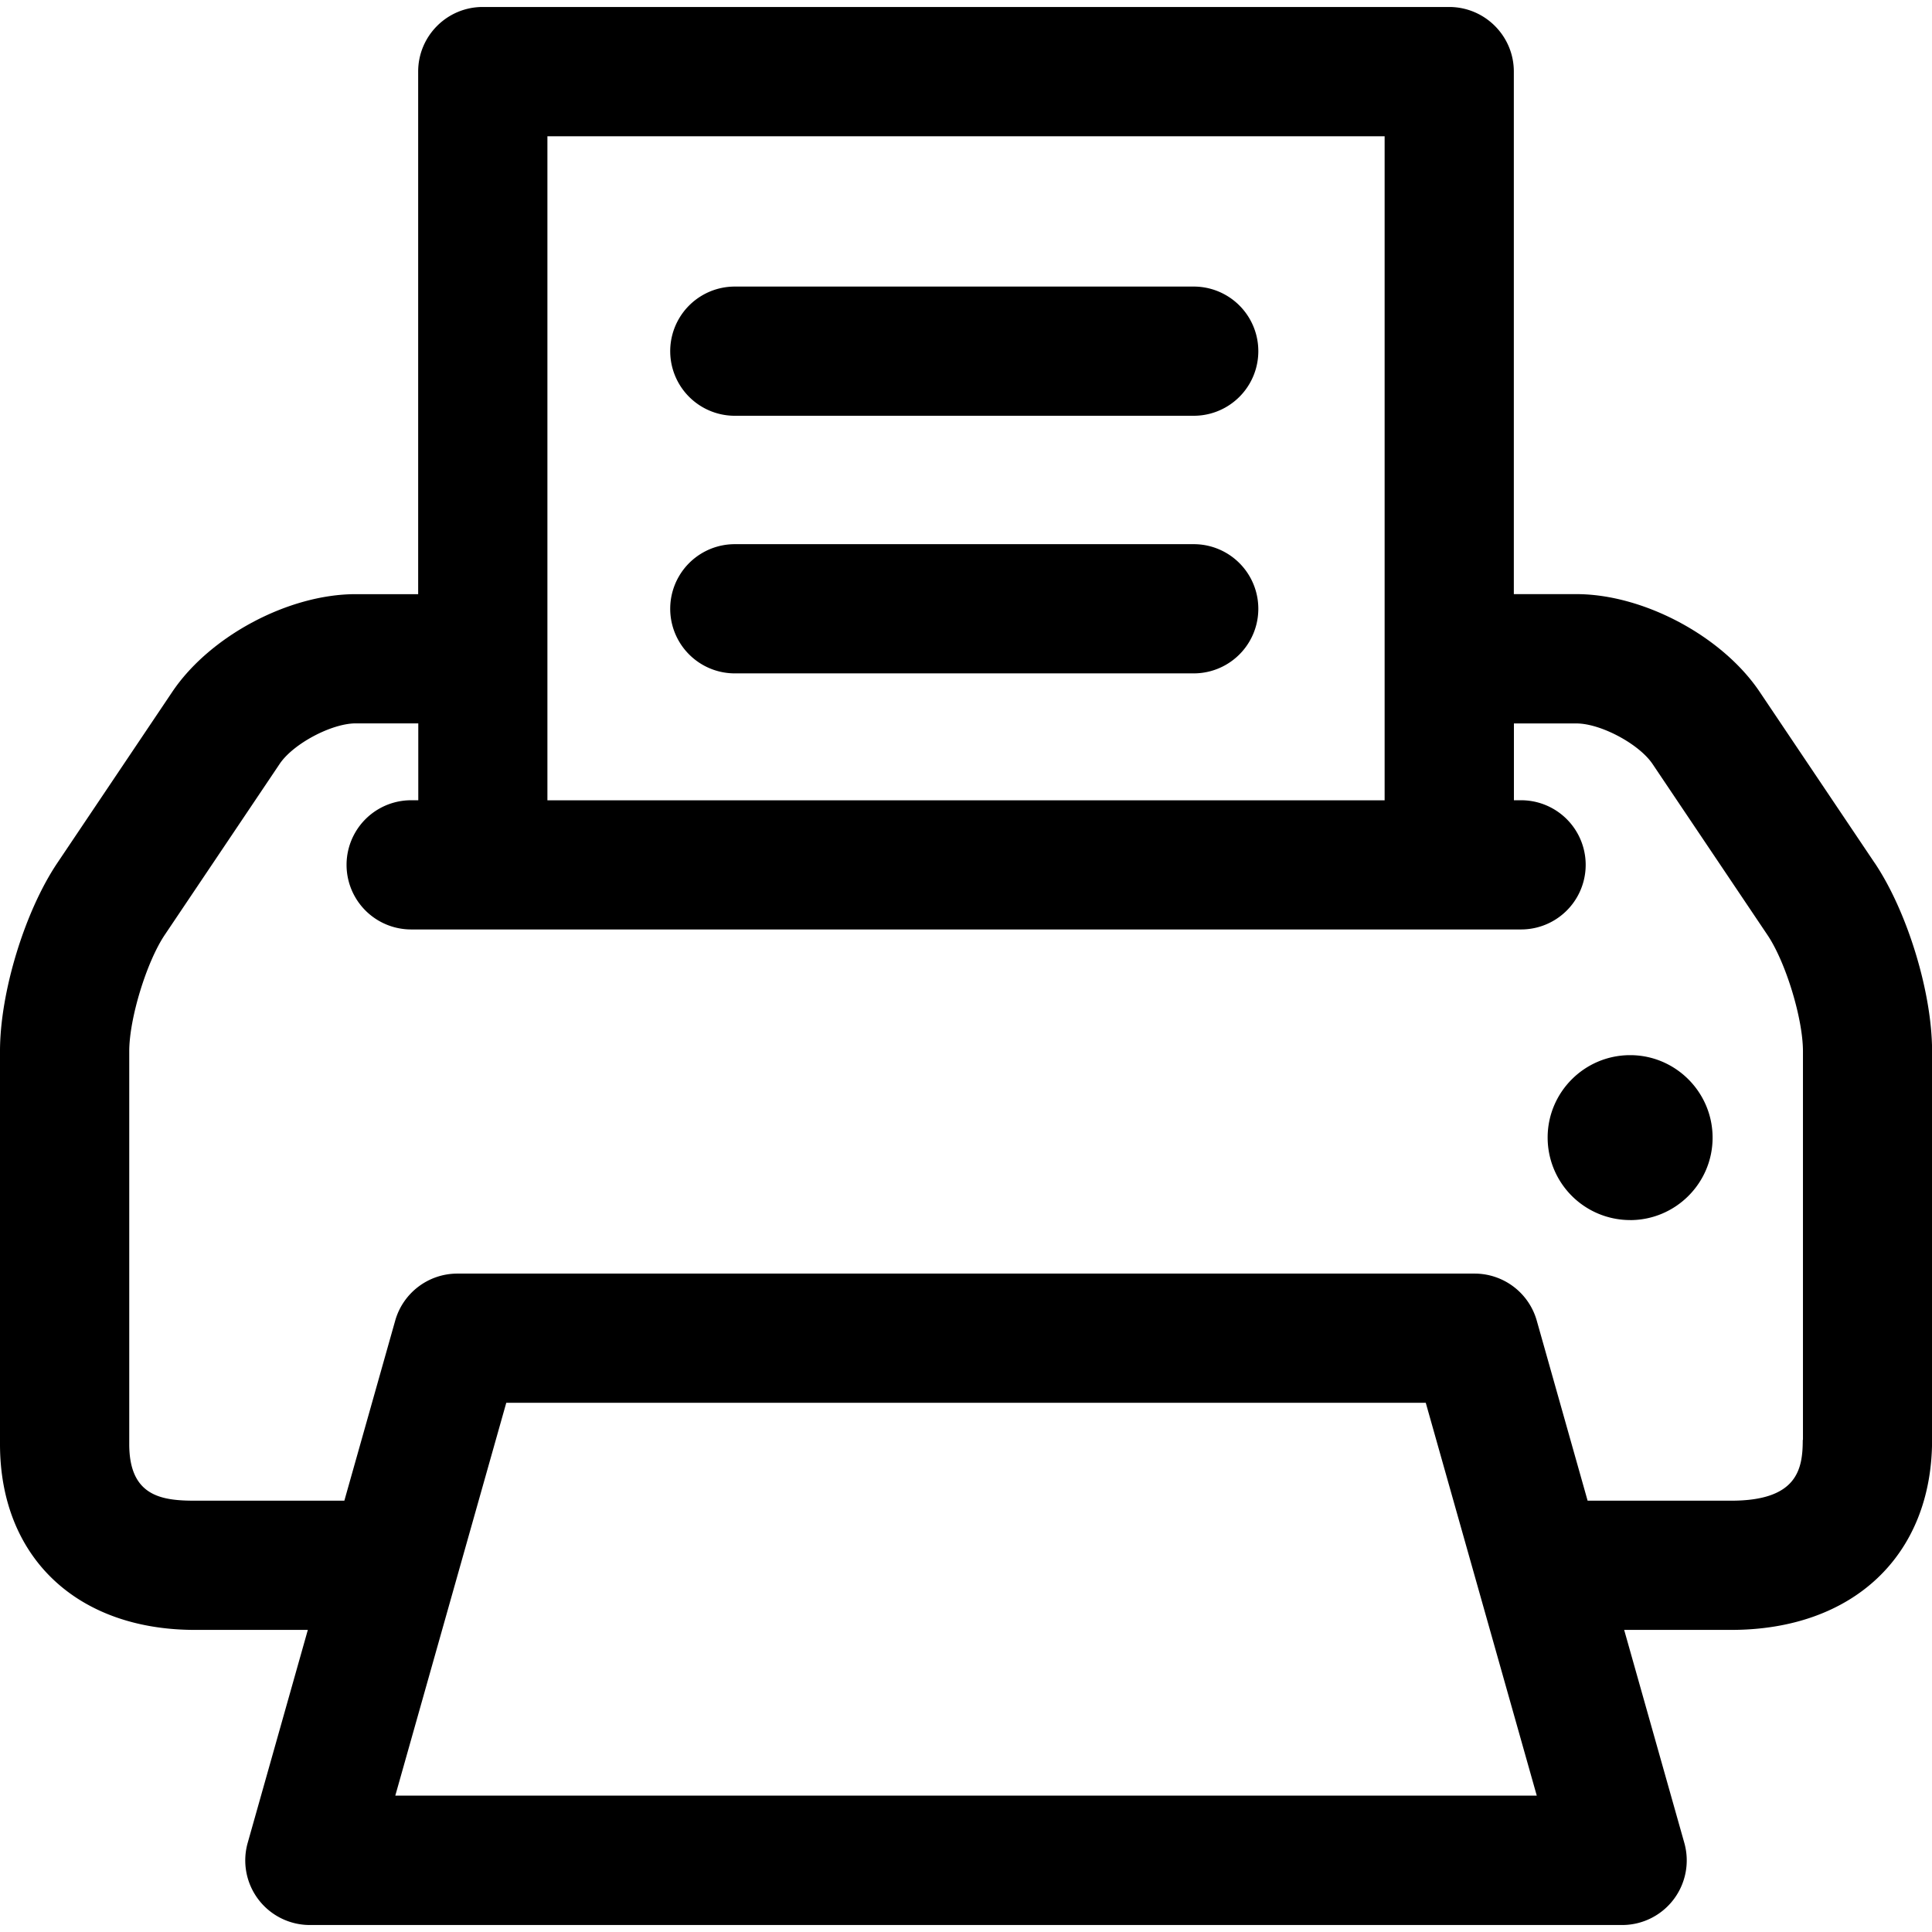 <svg version="1.2" xmlns="http://www.w3.org/2000/svg" xmlns:xlink="http://www.w3.org/1999/xlink" viewBox="0 0 47.999 47.652" xml:space="preserve" width="24" height="24">
  <path d="M46.572 21.262l-2.855-4.248c-.93-1.383-2.887-2.427-4.554-2.427H37.61V1.605C37.61.72 36.89 0 36.003 0h-24.01c-.886 0-1.604.72-1.604 1.605v12.983H8.835c-1.667 0-3.624 1.043-4.554 2.426l-2.854 4.248C.613 22.472 0 24.484 0 25.942v9.763c0 2.803 1.902 4.615 4.845 4.615h2.803l-1.494 5.29A1.605 1.605 0 0 0 7.7 47.652h32.6a1.605 1.605 0 0 0 1.545-2.042l-1.494-5.29h2.66c3.03 0 4.99-1.853 4.99-4.72v-9.658c0-1.457-.615-3.47-1.428-4.68zM13.6 3.212h20.8V19.71H13.6V3.21zM9.82 44.44l2.758-9.762h22.844l2.758 9.76H9.82zM44.788 35.6c0 .73-.137 1.51-1.778 1.51h-3.567l-1.263-4.472a1.605 1.605 0 0 0-1.545-1.17H11.363c-.718 0-1.35.478-1.545 1.17L8.555 37.11h-3.71c-.827 0-1.634-.108-1.634-1.404v-9.763c0-.812.43-2.216.882-2.89l2.855-4.248c.335-.5 1.29-1.007 1.89-1.007h1.554v1.91h-.177a1.605 1.605 0 0 0 0 3.21H37.79a1.605 1.605 0 0 0 0-3.21h-.178V17.8h1.554c.6 0 1.554.508 1.89 1.007l2.855 4.248c.454.674.882 2.078.882 2.89V35.6z"/>
  <path d="M40.5 30.138a2.05 2.05 0 0 1-2.05-2.05c0-1.128.918-2.047 2.05-2.047 1.128 0 2.048.92 2.048 2.05s-.92 2.048-2.05 2.048zM29.66 16.556H18.256a1.605 1.605 0 0 1 0-3.21h11.4a1.605 1.605 0 0 1 .002 3.21zM29.66 10.156H18.256a1.605 1.605 0 0 1 0-3.21h11.4a1.605 1.605 0 0 1 .002 3.21z"/>
</svg>
